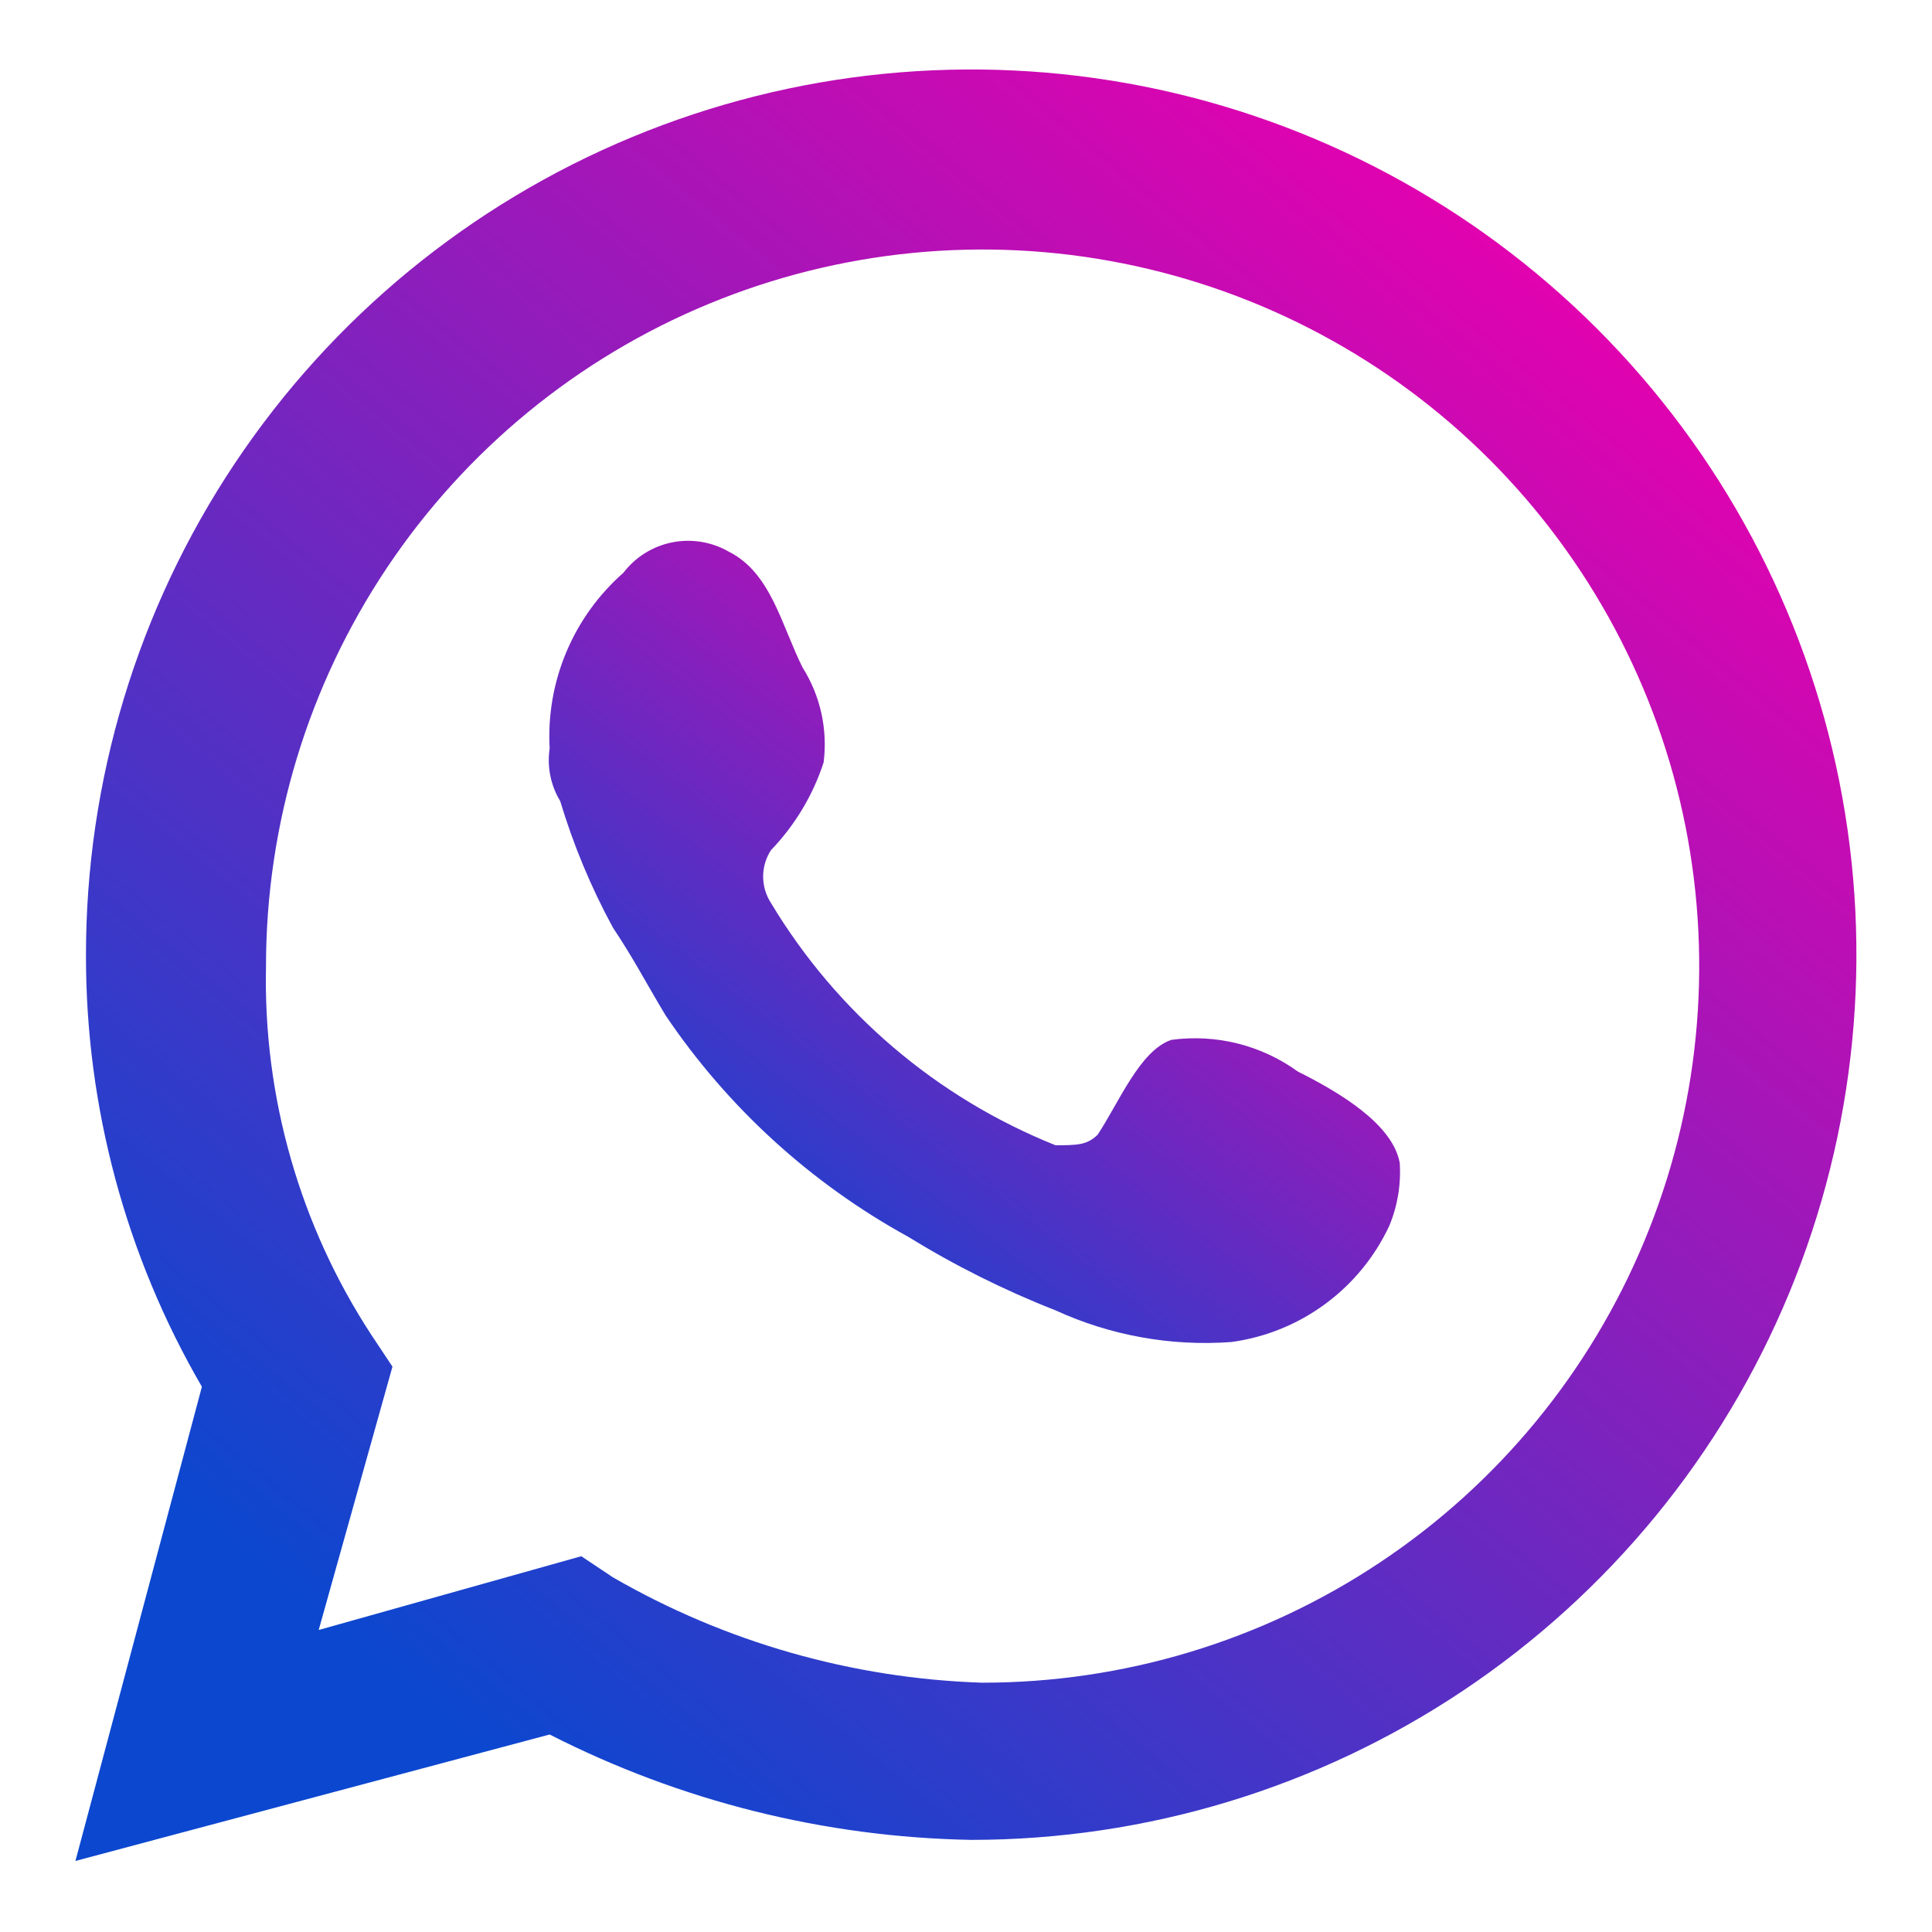 <svg width="22" height="22" viewBox="0 0 22 22" fill="none" xmlns="http://www.w3.org/2000/svg">
<path d="M0.859 21.191L2.299 15.791C1.432 14.3 0.977 12.605 0.979 10.881C0.977 8.887 1.567 6.937 2.673 5.278C3.78 3.619 5.353 2.326 7.195 1.562C9.037 0.797 11.063 0.596 13.02 0.983C14.976 1.371 16.773 2.331 18.183 3.74C19.594 5.15 20.555 6.945 20.945 8.9C21.335 10.856 21.135 12.884 20.373 14.726C19.61 16.569 18.318 18.144 16.66 19.252C15.002 20.36 13.053 20.951 11.059 20.951C9.389 20.921 7.747 20.51 6.259 19.751L0.859 21.191ZM6.619 17.721L6.979 17.961C8.259 18.7 9.702 19.112 11.179 19.161C12.793 19.163 14.372 18.686 15.715 17.791C17.059 16.896 18.106 15.622 18.725 14.131C19.345 12.64 19.507 10.999 19.194 9.415C18.88 7.831 18.104 6.377 16.963 5.234C15.822 4.092 14.368 3.315 12.785 2.999C11.202 2.683 9.56 2.844 8.069 3.461C6.577 4.078 5.302 5.125 4.405 6.467C3.508 7.809 3.029 9.387 3.029 11.001C2.996 12.49 3.414 13.955 4.229 15.201L4.469 15.562L3.629 18.561L6.619 17.721Z" fill="url(#paint0_linear_1_23272)"/>
<path fill-rule="evenodd" clip-rule="evenodd" d="M14.779 12.202C14.363 11.901 13.848 11.772 13.339 11.841C12.979 11.961 12.739 12.561 12.499 12.921C12.379 13.041 12.259 13.041 12.019 13.041C10.667 12.5 9.529 11.531 8.779 10.282C8.721 10.192 8.69 10.088 8.69 9.982C8.69 9.875 8.721 9.77 8.779 9.681C9.052 9.397 9.257 9.056 9.379 8.681C9.426 8.304 9.342 7.922 9.139 7.601C8.899 7.121 8.779 6.522 8.299 6.282C8.104 6.17 7.875 6.132 7.654 6.176C7.433 6.22 7.236 6.343 7.099 6.522C6.817 6.77 6.594 7.079 6.449 7.425C6.303 7.772 6.238 8.147 6.259 8.522C6.228 8.73 6.27 8.942 6.379 9.122C6.529 9.621 6.73 10.104 6.979 10.562C7.219 10.922 7.339 11.162 7.579 11.562C8.286 12.61 9.232 13.473 10.339 14.082C10.873 14.411 11.435 14.692 12.019 14.921C12.645 15.208 13.333 15.332 14.019 15.282C14.406 15.23 14.773 15.082 15.087 14.851C15.402 14.62 15.653 14.315 15.819 13.961C15.914 13.734 15.955 13.488 15.939 13.242C15.859 12.802 15.259 12.442 14.779 12.202Z" fill="url(#paint1_linear_1_23272)"/>
<defs>
<linearGradient id="paint0_linear_1_23272" x1="4.176" y1="18.816" x2="17.707" y2="2.368" gradientUnits="userSpaceOnUse">
<stop stop-color="#0C47CF"/>
<stop offset="1" stop-color="#E800AE"/>
</linearGradient>
<linearGradient id="paint1_linear_1_23272" x1="7.834" y1="14.229" x2="13.805" y2="6.481" gradientUnits="userSpaceOnUse">
<stop stop-color="#0C47CF"/>
<stop offset="1" stop-color="#E800AE"/>
</linearGradient>
</defs>
</svg>
